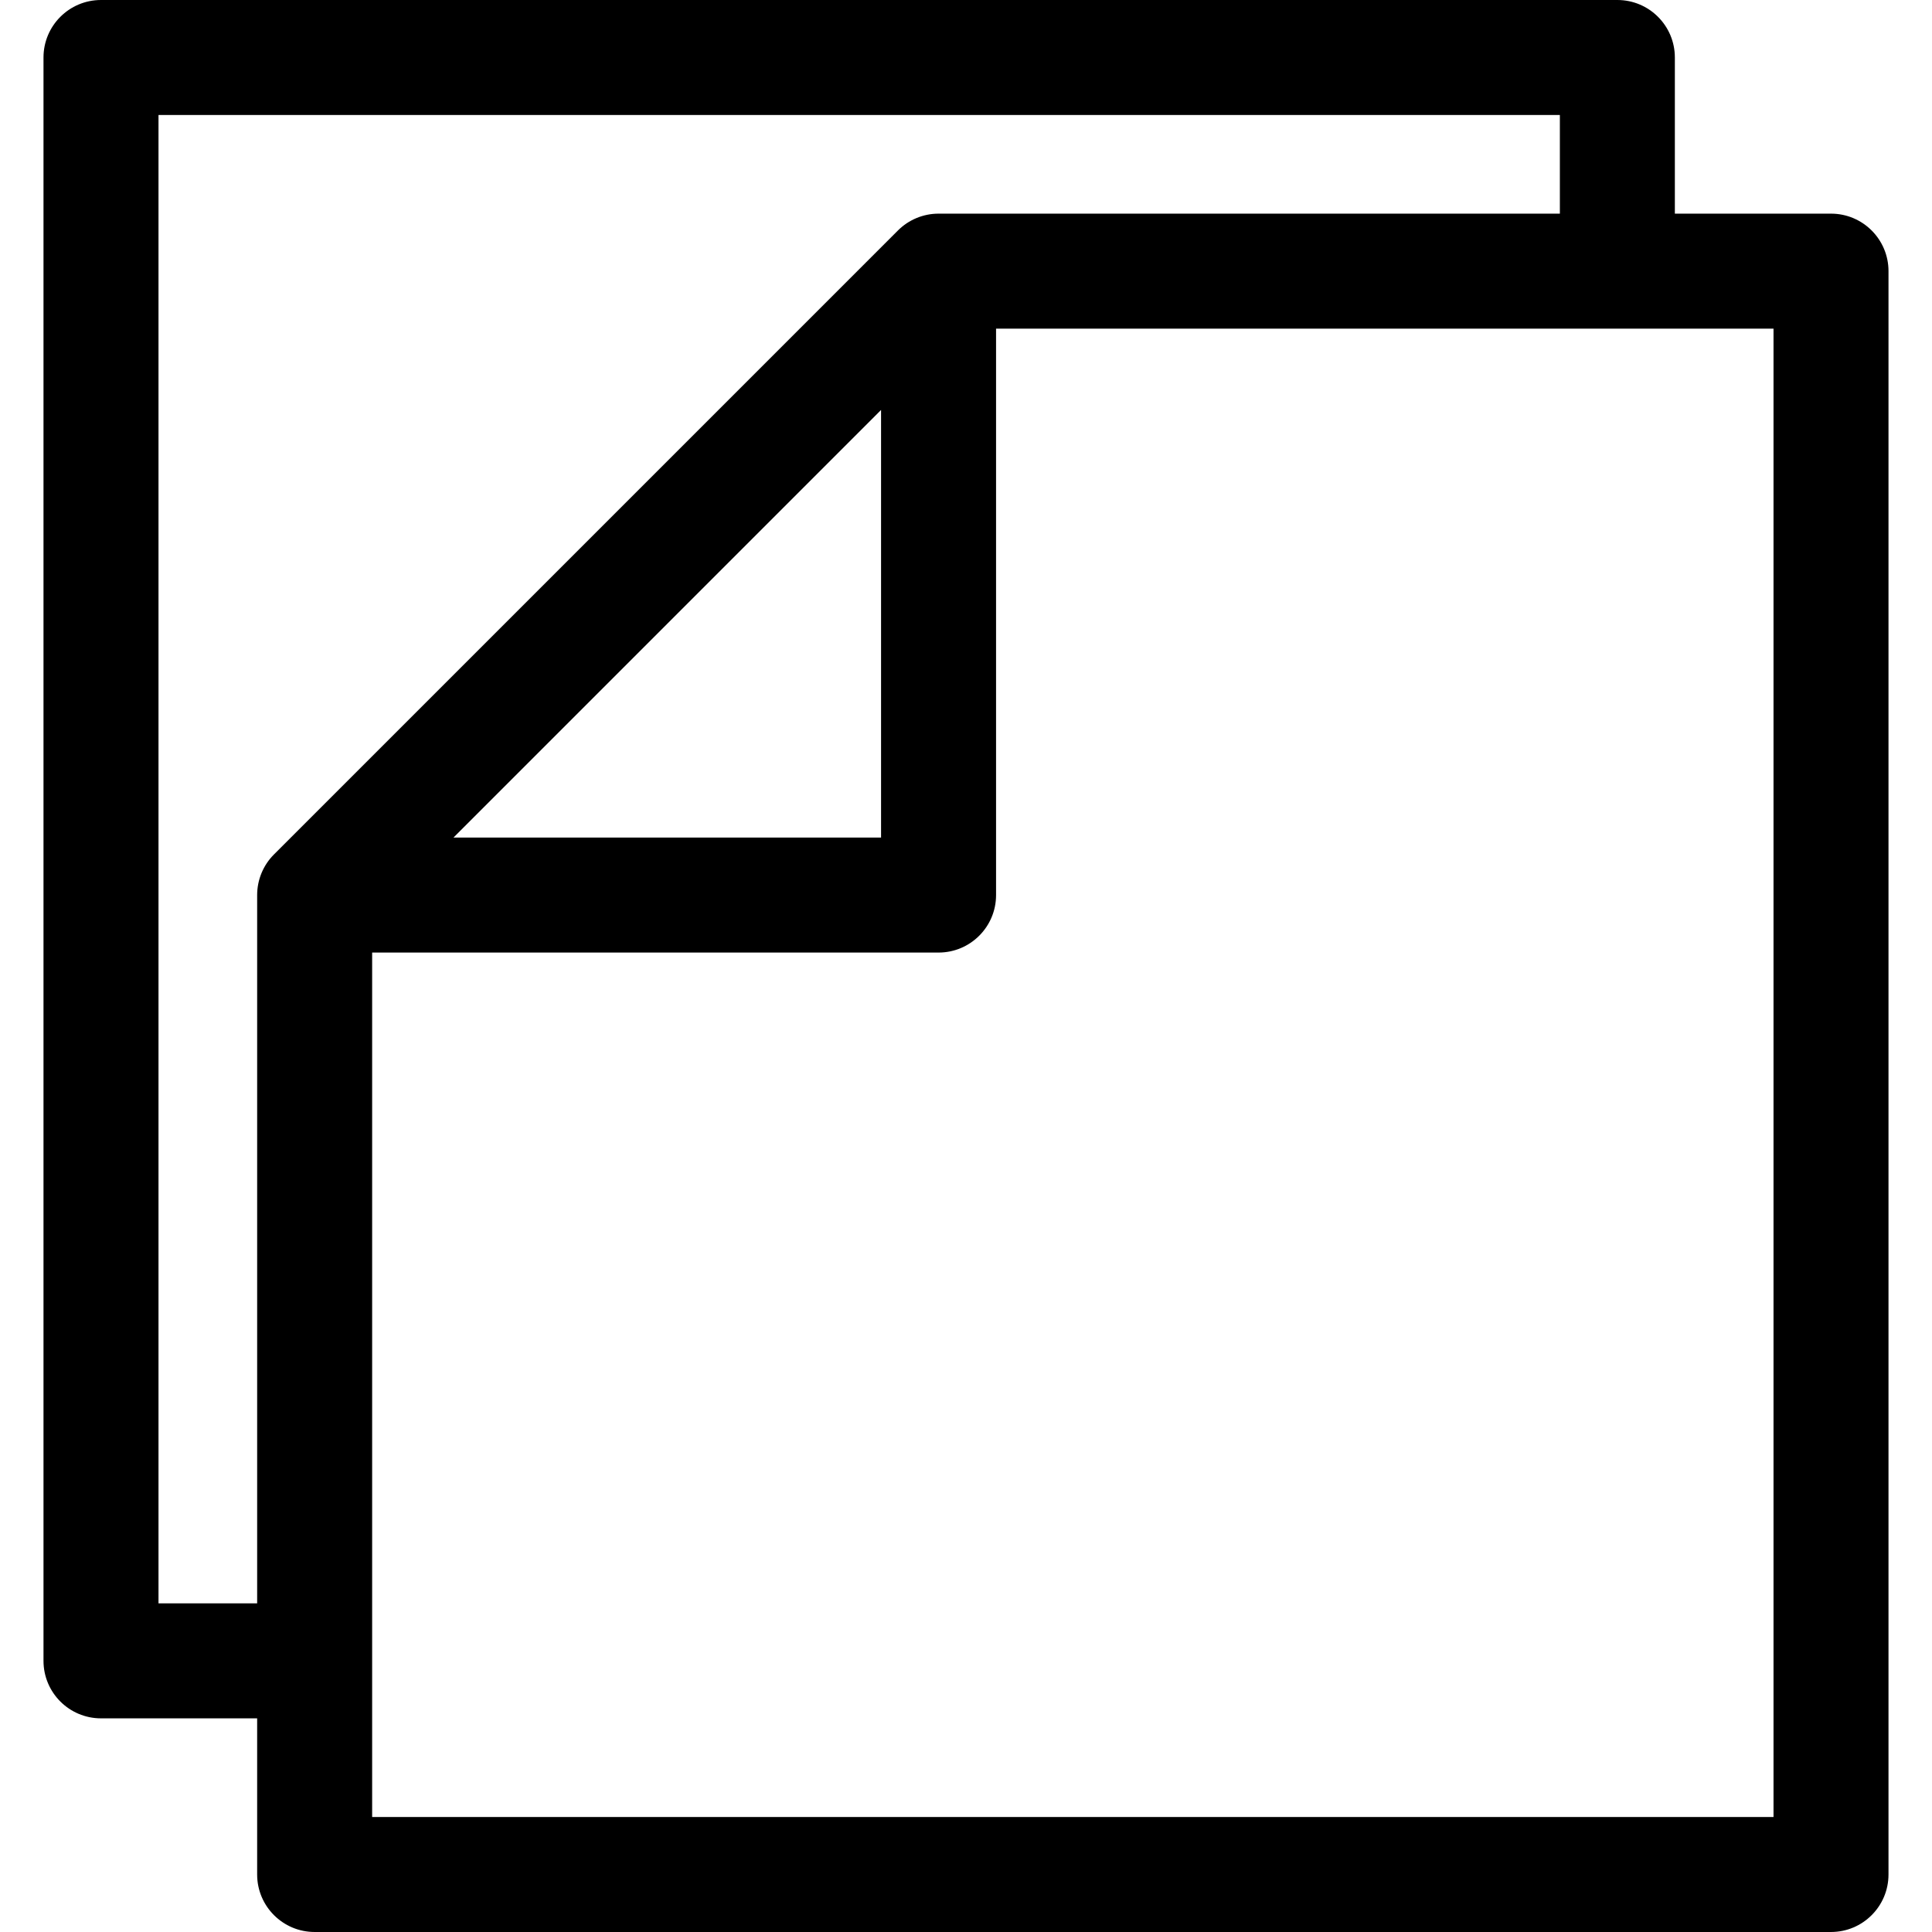 <?xml version="1.0" encoding="iso-8859-1"?>
<!-- Uploaded to: SVG Repo, www.svgrepo.com, Generator: SVG Repo Mixer Tools -->
<svg fill="#000000" height="800px" width="800px" version="1.1" id="Capa_1" xmlns="http://www.w3.org/2000/svg" xmlns:xlink="http://www.w3.org/1999/xlink" 
	 viewBox="0 0 612 612" xml:space="preserve">
<g>
	<g>
		<path d="M580.009,67.678h-49.464V18.213C530.545,8.154,522.39,0,512.331,0H31.992C21.934,0,13.779,8.154,13.779,18.213v507.896
			c0,10.058,8.155,18.213,18.213,18.213h49.466v49.464c0,10.058,8.155,18.213,18.213,18.213h480.336
			c10.061,0,18.213-8.155,18.213-18.213V85.891C598.222,75.833,590.07,67.678,580.009,67.678z M86.793,270.65
			c-3.417,3.415-5.335,8.049-5.335,12.877v224.367H50.206V36.427h443.912v31.251H297.309c-4.831,0-9.462,1.92-12.878,5.337
			L86.793,270.65z M279.096,129.863v135.453H143.643L279.096,129.863z M561.796,575.573H117.885V301.742h179.424
			c10.058,0,18.215-8.155,18.215-18.213V104.235c0-0.044-0.006-0.087-0.006-0.131h246.278V575.573z"/>
	</g>
</g>
</svg>